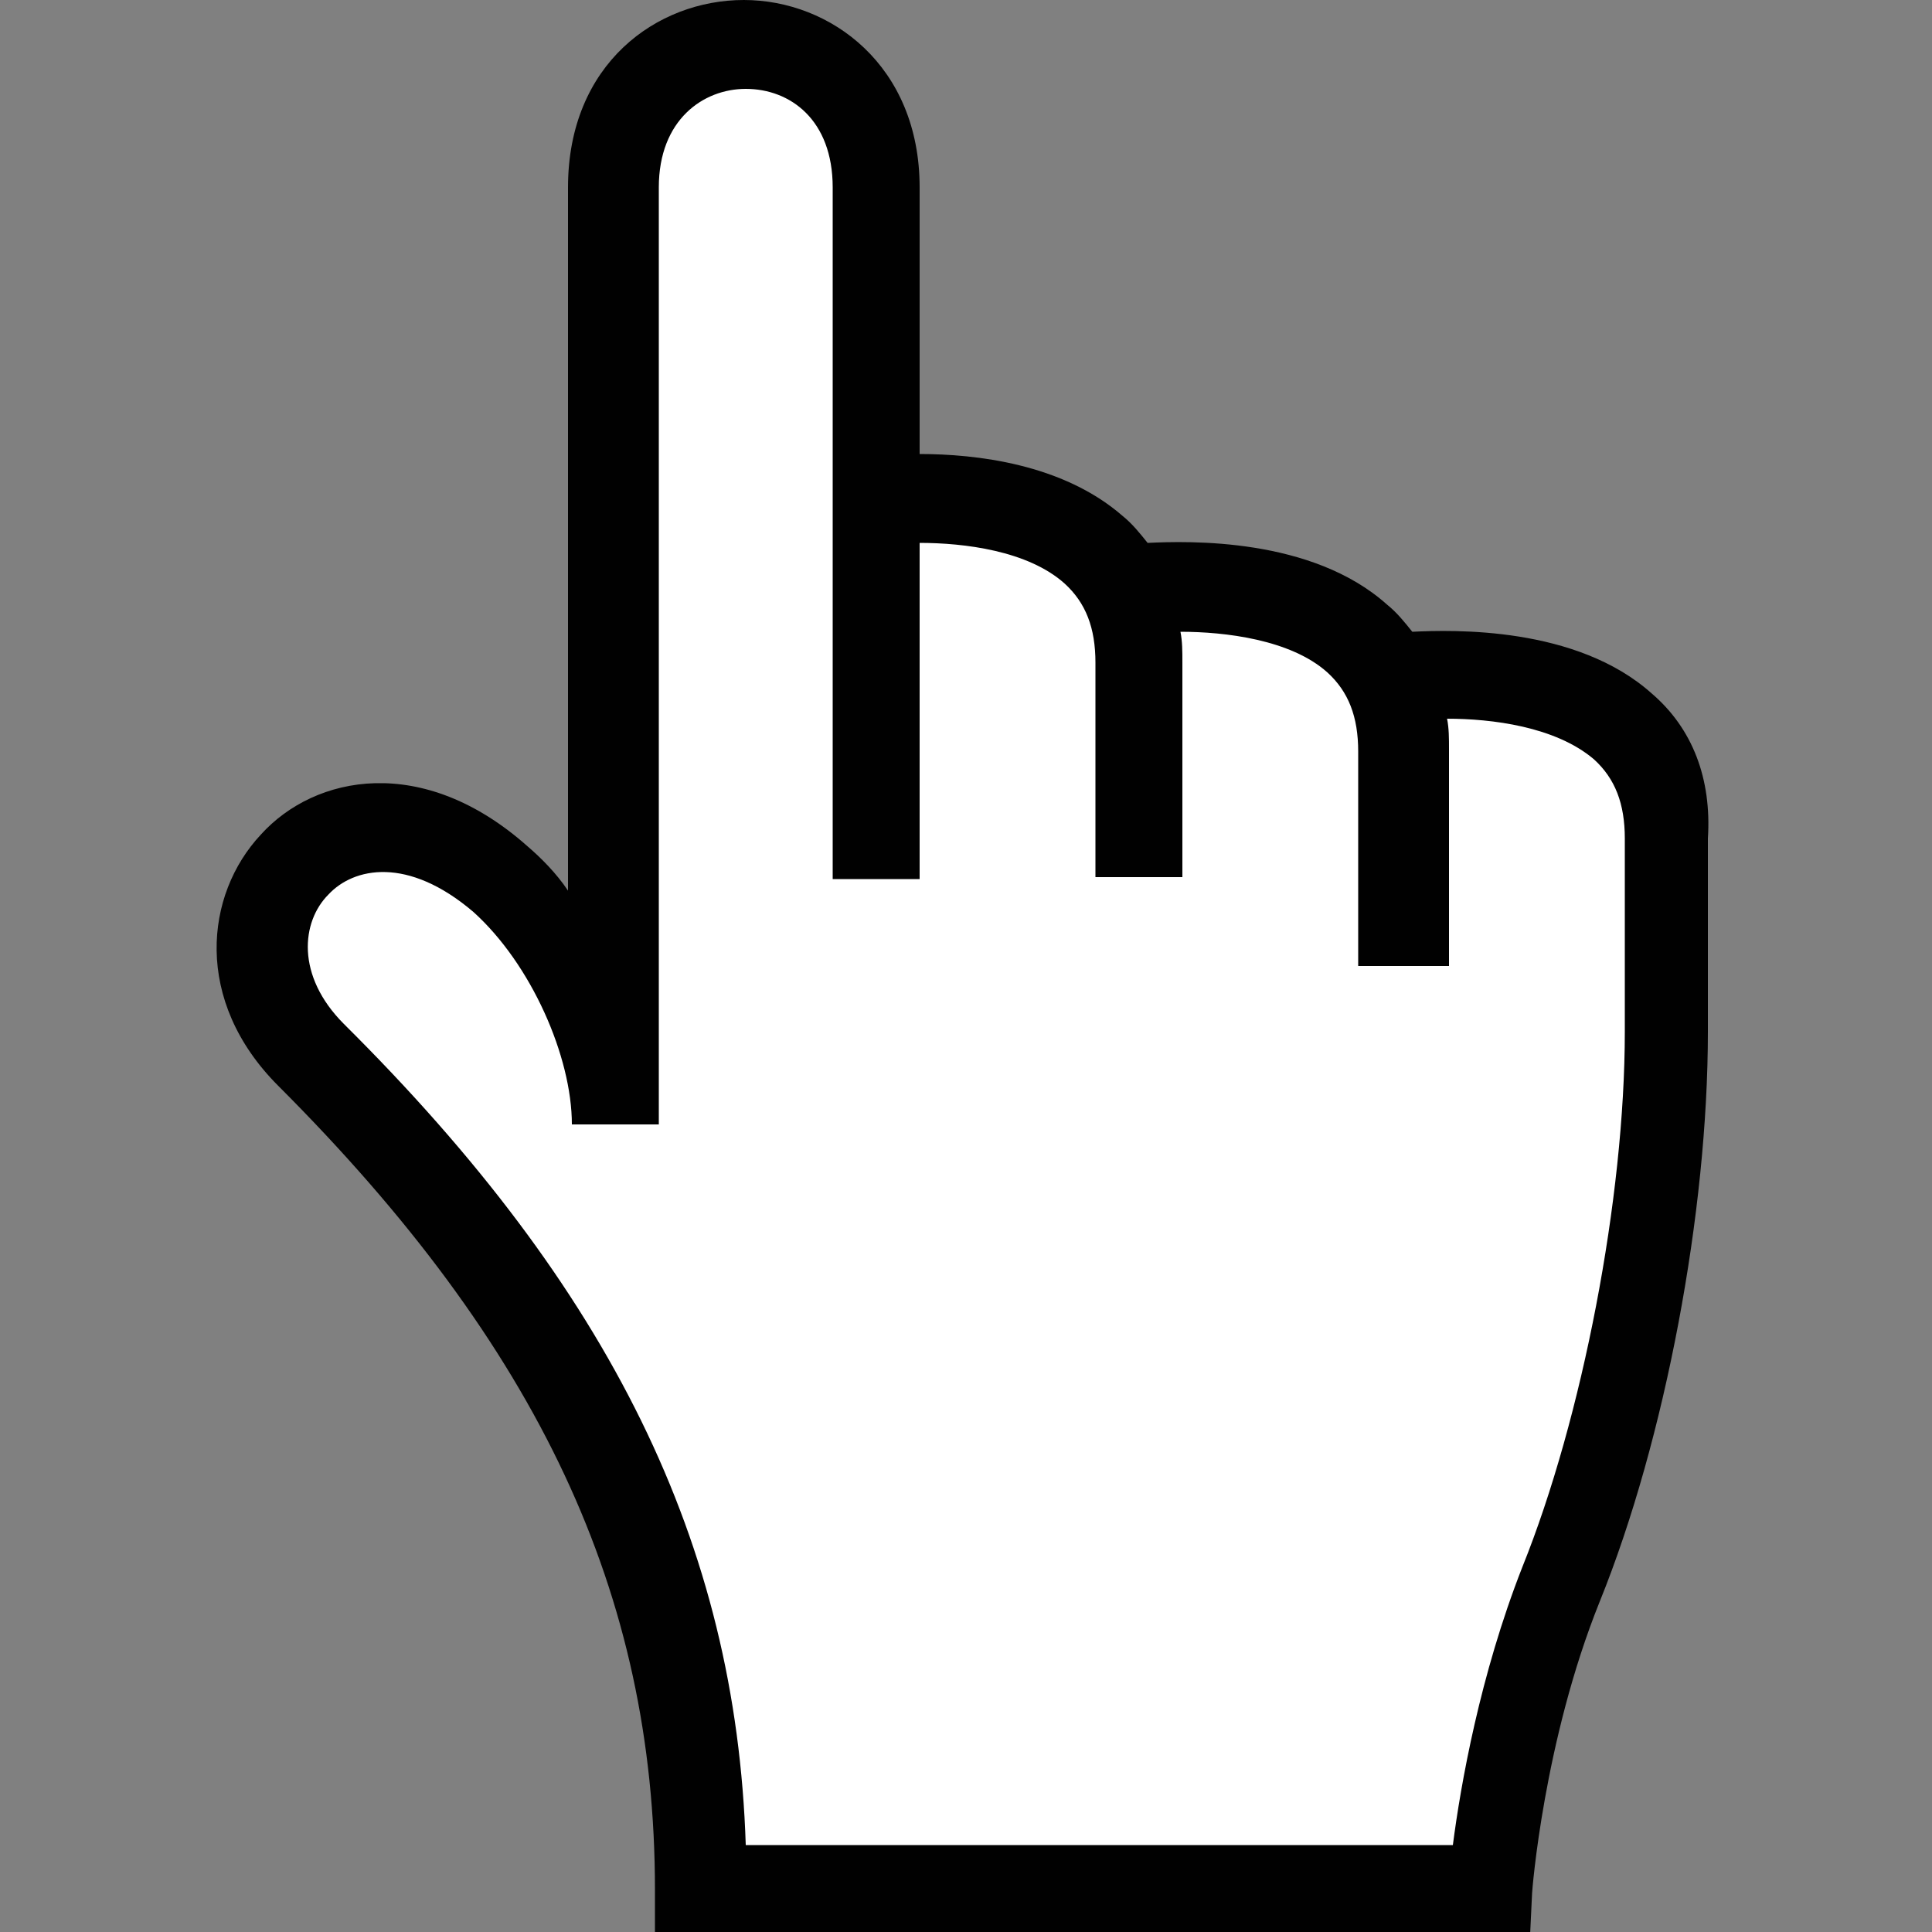 <?xml version="1.0" encoding="UTF-8"?> <!-- Generator: Adobe Illustrator 23.0.5, SVG Export Plug-In . SVG Version: 6.00 Build 0) --> <svg xmlns="http://www.w3.org/2000/svg" xmlns:xlink="http://www.w3.org/1999/xlink" id="Слой_1" x="0px" y="0px" viewBox="0 0 100 100" style="enable-background:new 0 0 100 100;" xml:space="preserve"><rect x="0" y="0" width="100" height="100" fill="#808080" stroke="none"/> <style type="text/css"> .st0{fill:#FFFFFF;} .st1{fill:#010101;} </style> <g> <path class="st0" d="M72.7,35L72,35.3c-2.3-4.9-10.8-5-13.8-4.9c-2.7-4.8-10.4-4.7-12.7-4.5c0-5.8,0-11.8,0-16.2 c0-9.8-13.6-9.8-13.6,0c0,12,0,44.9,0,44.9c0-4.2-2.4-6-5.9-9.1c-8.5-7.5-16.6,2.3-9.8,9.1c15.2,15.2,20.2,28.8,20.2,43.2 c28.2,0,40.9,0,40.9,0s0.6-8.2,3.6-15.8c3.2-8,5.5-19.7,5.5-28.6c0,0,0,0,0-10C86.4,33.4,72.7,35,72.7,35z"></path> <path class="st1" d="M85.5,35.9c-3.9-3.5-10.3-3.3-12.4-3.2c-0.4-0.5-0.8-1-1.3-1.4c-3.9-3.5-10.3-3.3-12.4-3.2 c-0.4-0.5-0.8-1-1.3-1.4c-3.1-2.7-7.6-3.2-10.5-3.2V9.7c0-6.3-4.6-9.7-9.1-9.7c-4.5,0-9.1,3.3-9.1,9.7v36.4 c-0.6-0.9-1.4-1.7-2.1-2.3c-5.4-4.8-11-3.7-13.8-0.6c-2.9,3.1-3.5,8.6,0.9,13c13.5,13.5,19.5,26.3,19.5,41.6v2.3h45.3l0.1-2.1 c0-0.1,0.6-7.9,3.5-15.1c3.4-8.4,5.6-20.2,5.6-29.5v-10C88.6,40.3,87.6,37.7,85.5,35.9z M84.1,53.4c0,8.6-2.2,20-5.3,27.7 c-2.2,5.6-3.2,11.3-3.6,14.4H38.6C38.1,79.9,31.6,66.7,17.8,53c-2.5-2.5-2.2-5.3-0.8-6.7c1.3-1.4,4.1-2,7.5,0.9 c3,2.7,5.1,7.5,5.1,11h4.5V9.7c0-3.5,2.3-5.1,4.5-5.1c2.3,0,4.5,1.6,4.5,5.1v35.8h4.5V28.1c2.3,0,5.6,0.4,7.5,2.1 c1.1,1,1.6,2.3,1.6,4.1v11.1h4.5V34.3c0-0.6,0-1.1-0.1-1.6c2.3,0,5.7,0.4,7.6,2.1c1.1,1,1.6,2.3,1.6,4.1v11.1H75V38.8 c0-0.6,0-1.1-0.1-1.6c2.3,0,5.6,0.4,7.6,2.1c1.1,1,1.6,2.3,1.6,4.1V53.4z"></path> </g> </svg> 